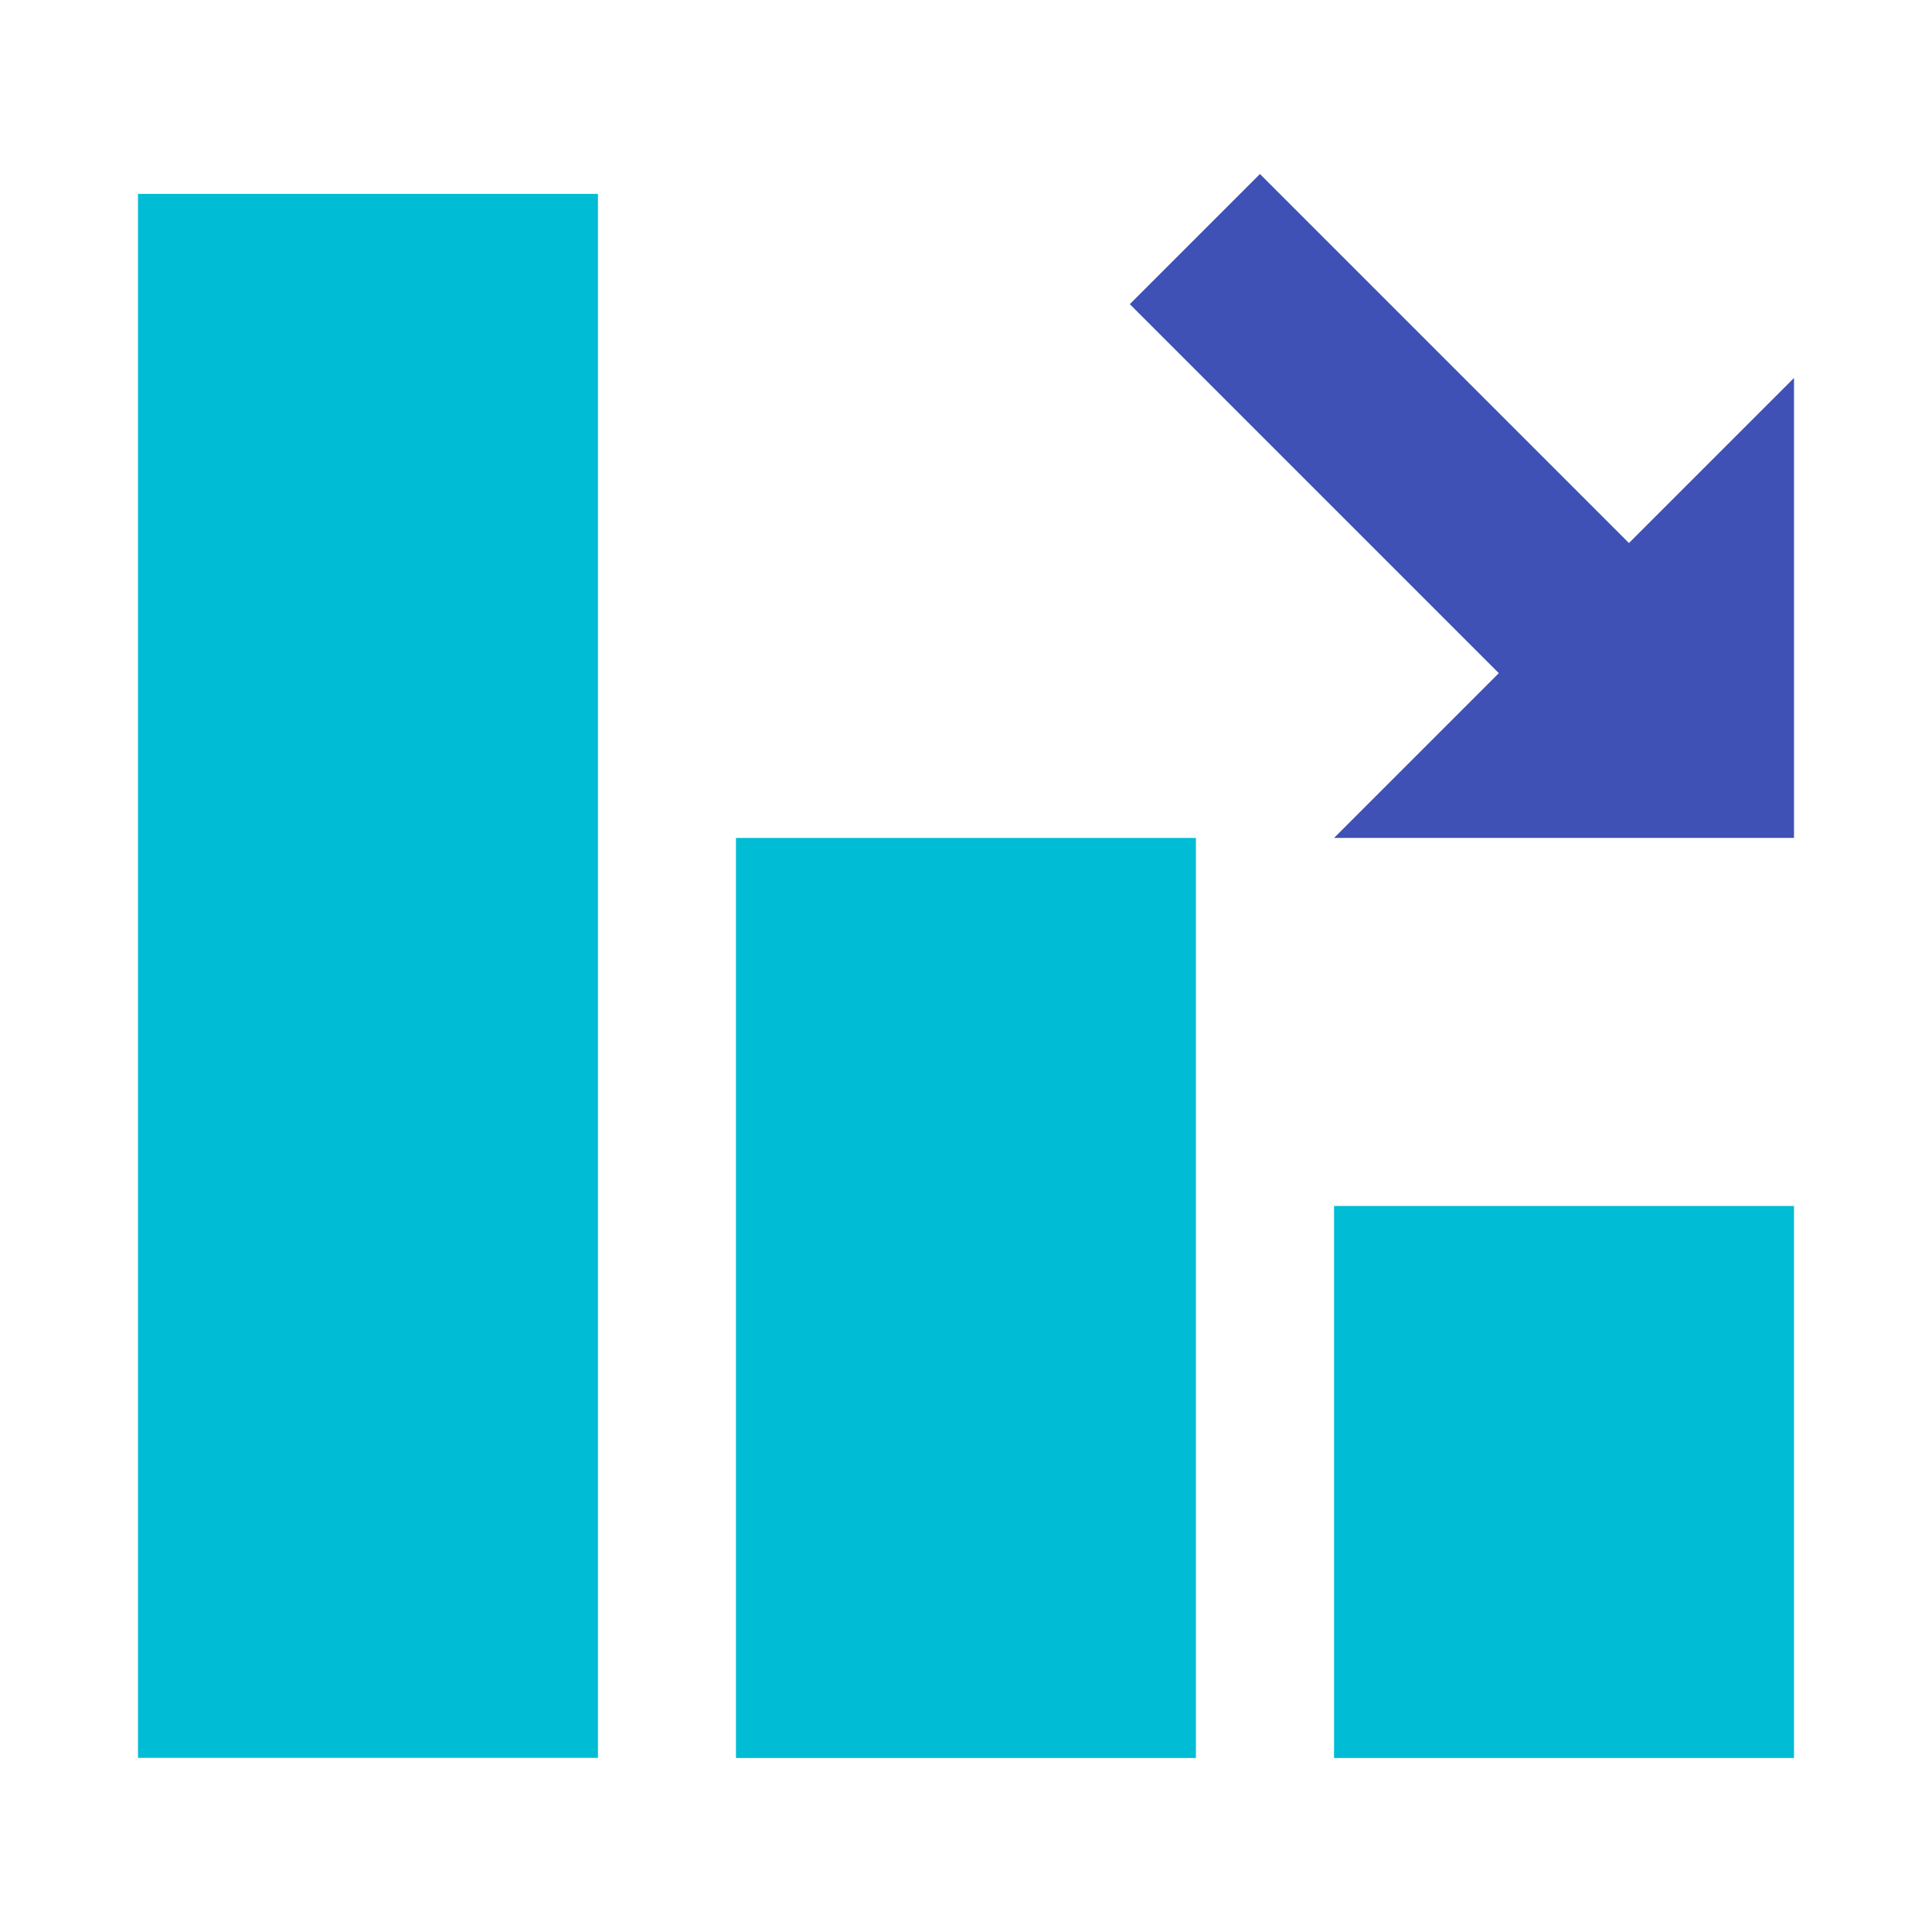 <?xml version="1.0" encoding="utf-8"?><!-- Uploaded to: SVG Repo, www.svgrepo.com, Generator: SVG Repo Mixer Tools -->
<svg width="800px" height="800px" viewBox="0 0 14 14" role="img" focusable="false" aria-hidden="true" xmlns="http://www.w3.org/2000/svg">
<path fill="#00bcd4" d="M5.333 6.072h3.333v6.667h-3.333zM1 1.405h3.333v11.333h-3.333zM9.667 8.739h3.333v4h-3.333z"/>
<g fill="#3f51b5">
<path d="M13 2.739l-3.333 3.333h3.333z"/>
<path d="M8.187 2.204l.943-.943 3.323 3.323-.943.943z"/>
</g>
</svg>